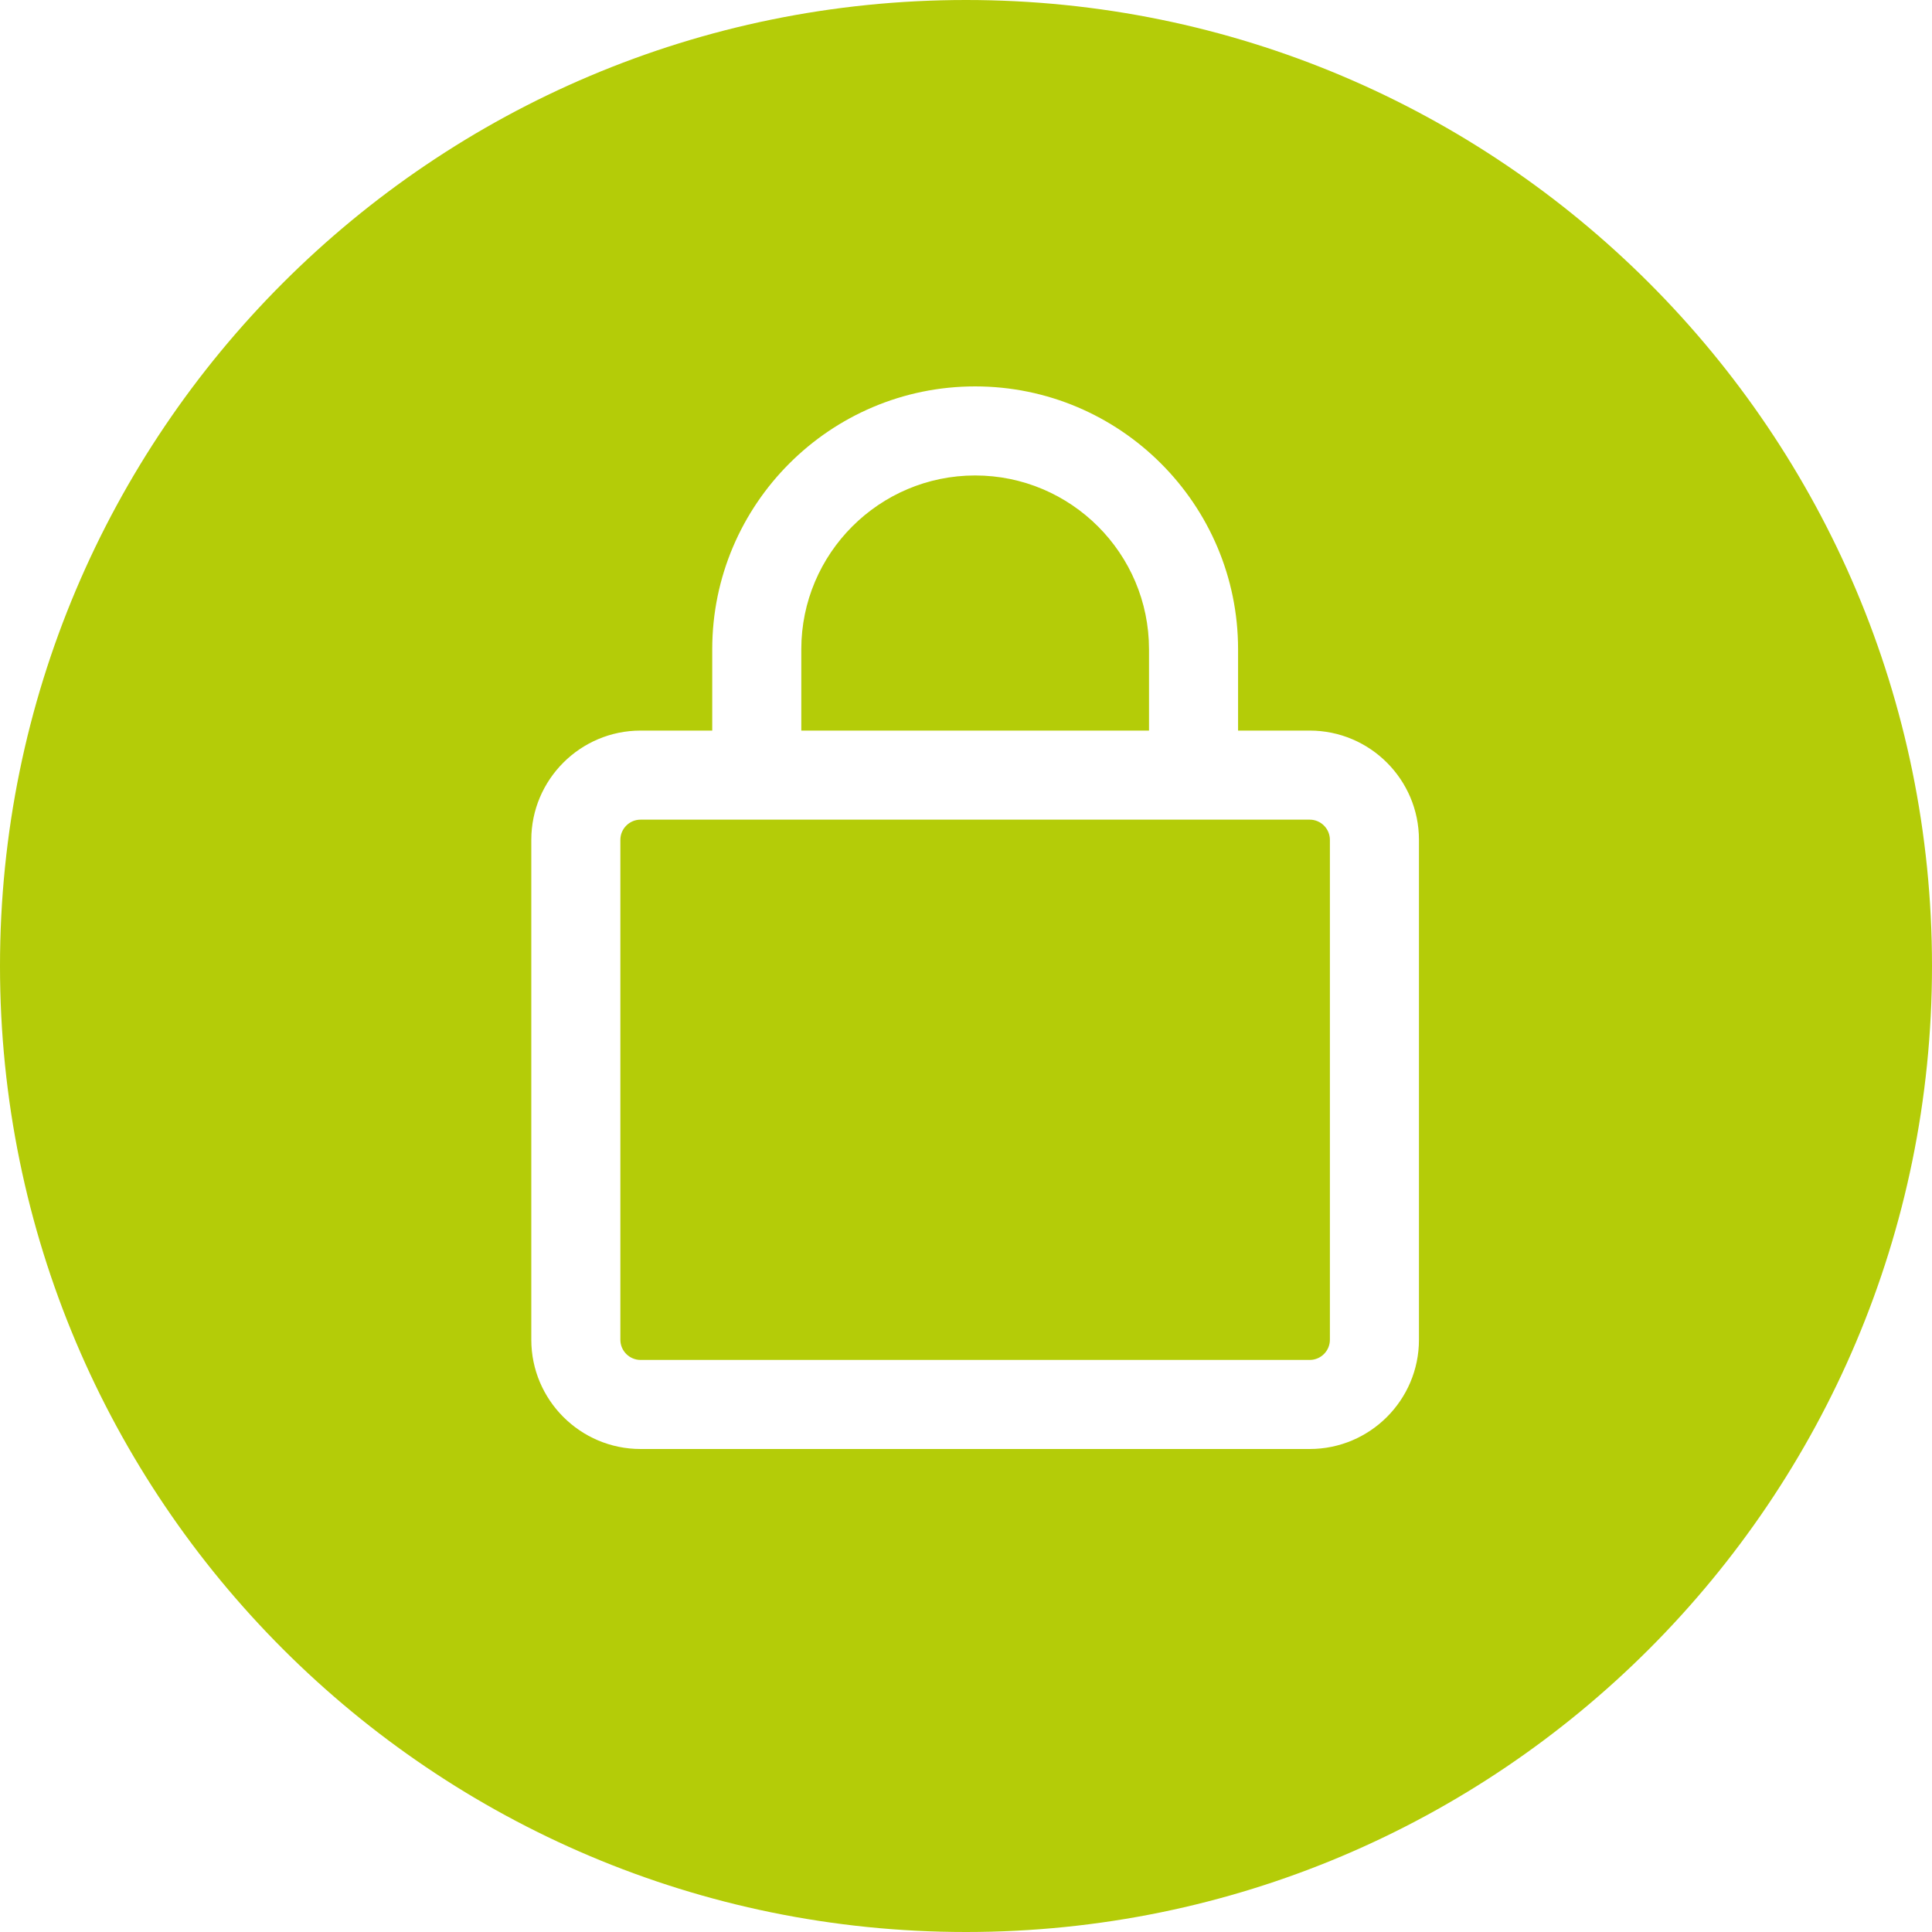 <svg width="40" height="40" viewBox="0 0 40 40" fill="none" xmlns="http://www.w3.org/2000/svg">
<rect width="40" height="40" fill="#D8D8D8" fill-opacity="0.01"/>
<path fill-rule="evenodd" clip-rule="evenodd" d="M20 40C31.046 40 40 31.046 40 20C40 8.954 31.046 0 20 0C8.954 0 0 8.954 0 20C0 31.046 8.954 40 20 40ZM23.789 13.443V15.126H16.59V13.443C16.59 11.459 18.204 9.844 20.189 9.844C22.174 9.844 23.789 11.459 23.789 13.443ZM27.116 15.126H25.633V13.443C25.633 10.442 23.191 8 20.189 8C17.188 8 14.746 10.442 14.746 13.443V15.126H13.262C12.015 15.126 11 16.141 11 17.388V27.738C11 28.985 12.015 30 13.262 30H27.116C28.364 30 29.378 28.985 29.378 27.738V17.388C29.378 16.141 28.364 15.126 27.116 15.126ZM15.668 16.97L15.661 16.97H13.262C13.032 16.97 12.844 17.158 12.844 17.388V27.738C12.844 27.968 13.032 28.156 13.262 28.156H27.116C27.347 28.156 27.534 27.968 27.534 27.738V17.388C27.534 17.158 27.347 16.97 27.116 16.97H24.718L24.711 16.97H15.668Z" fill="#B4CC08"/>
</svg>
